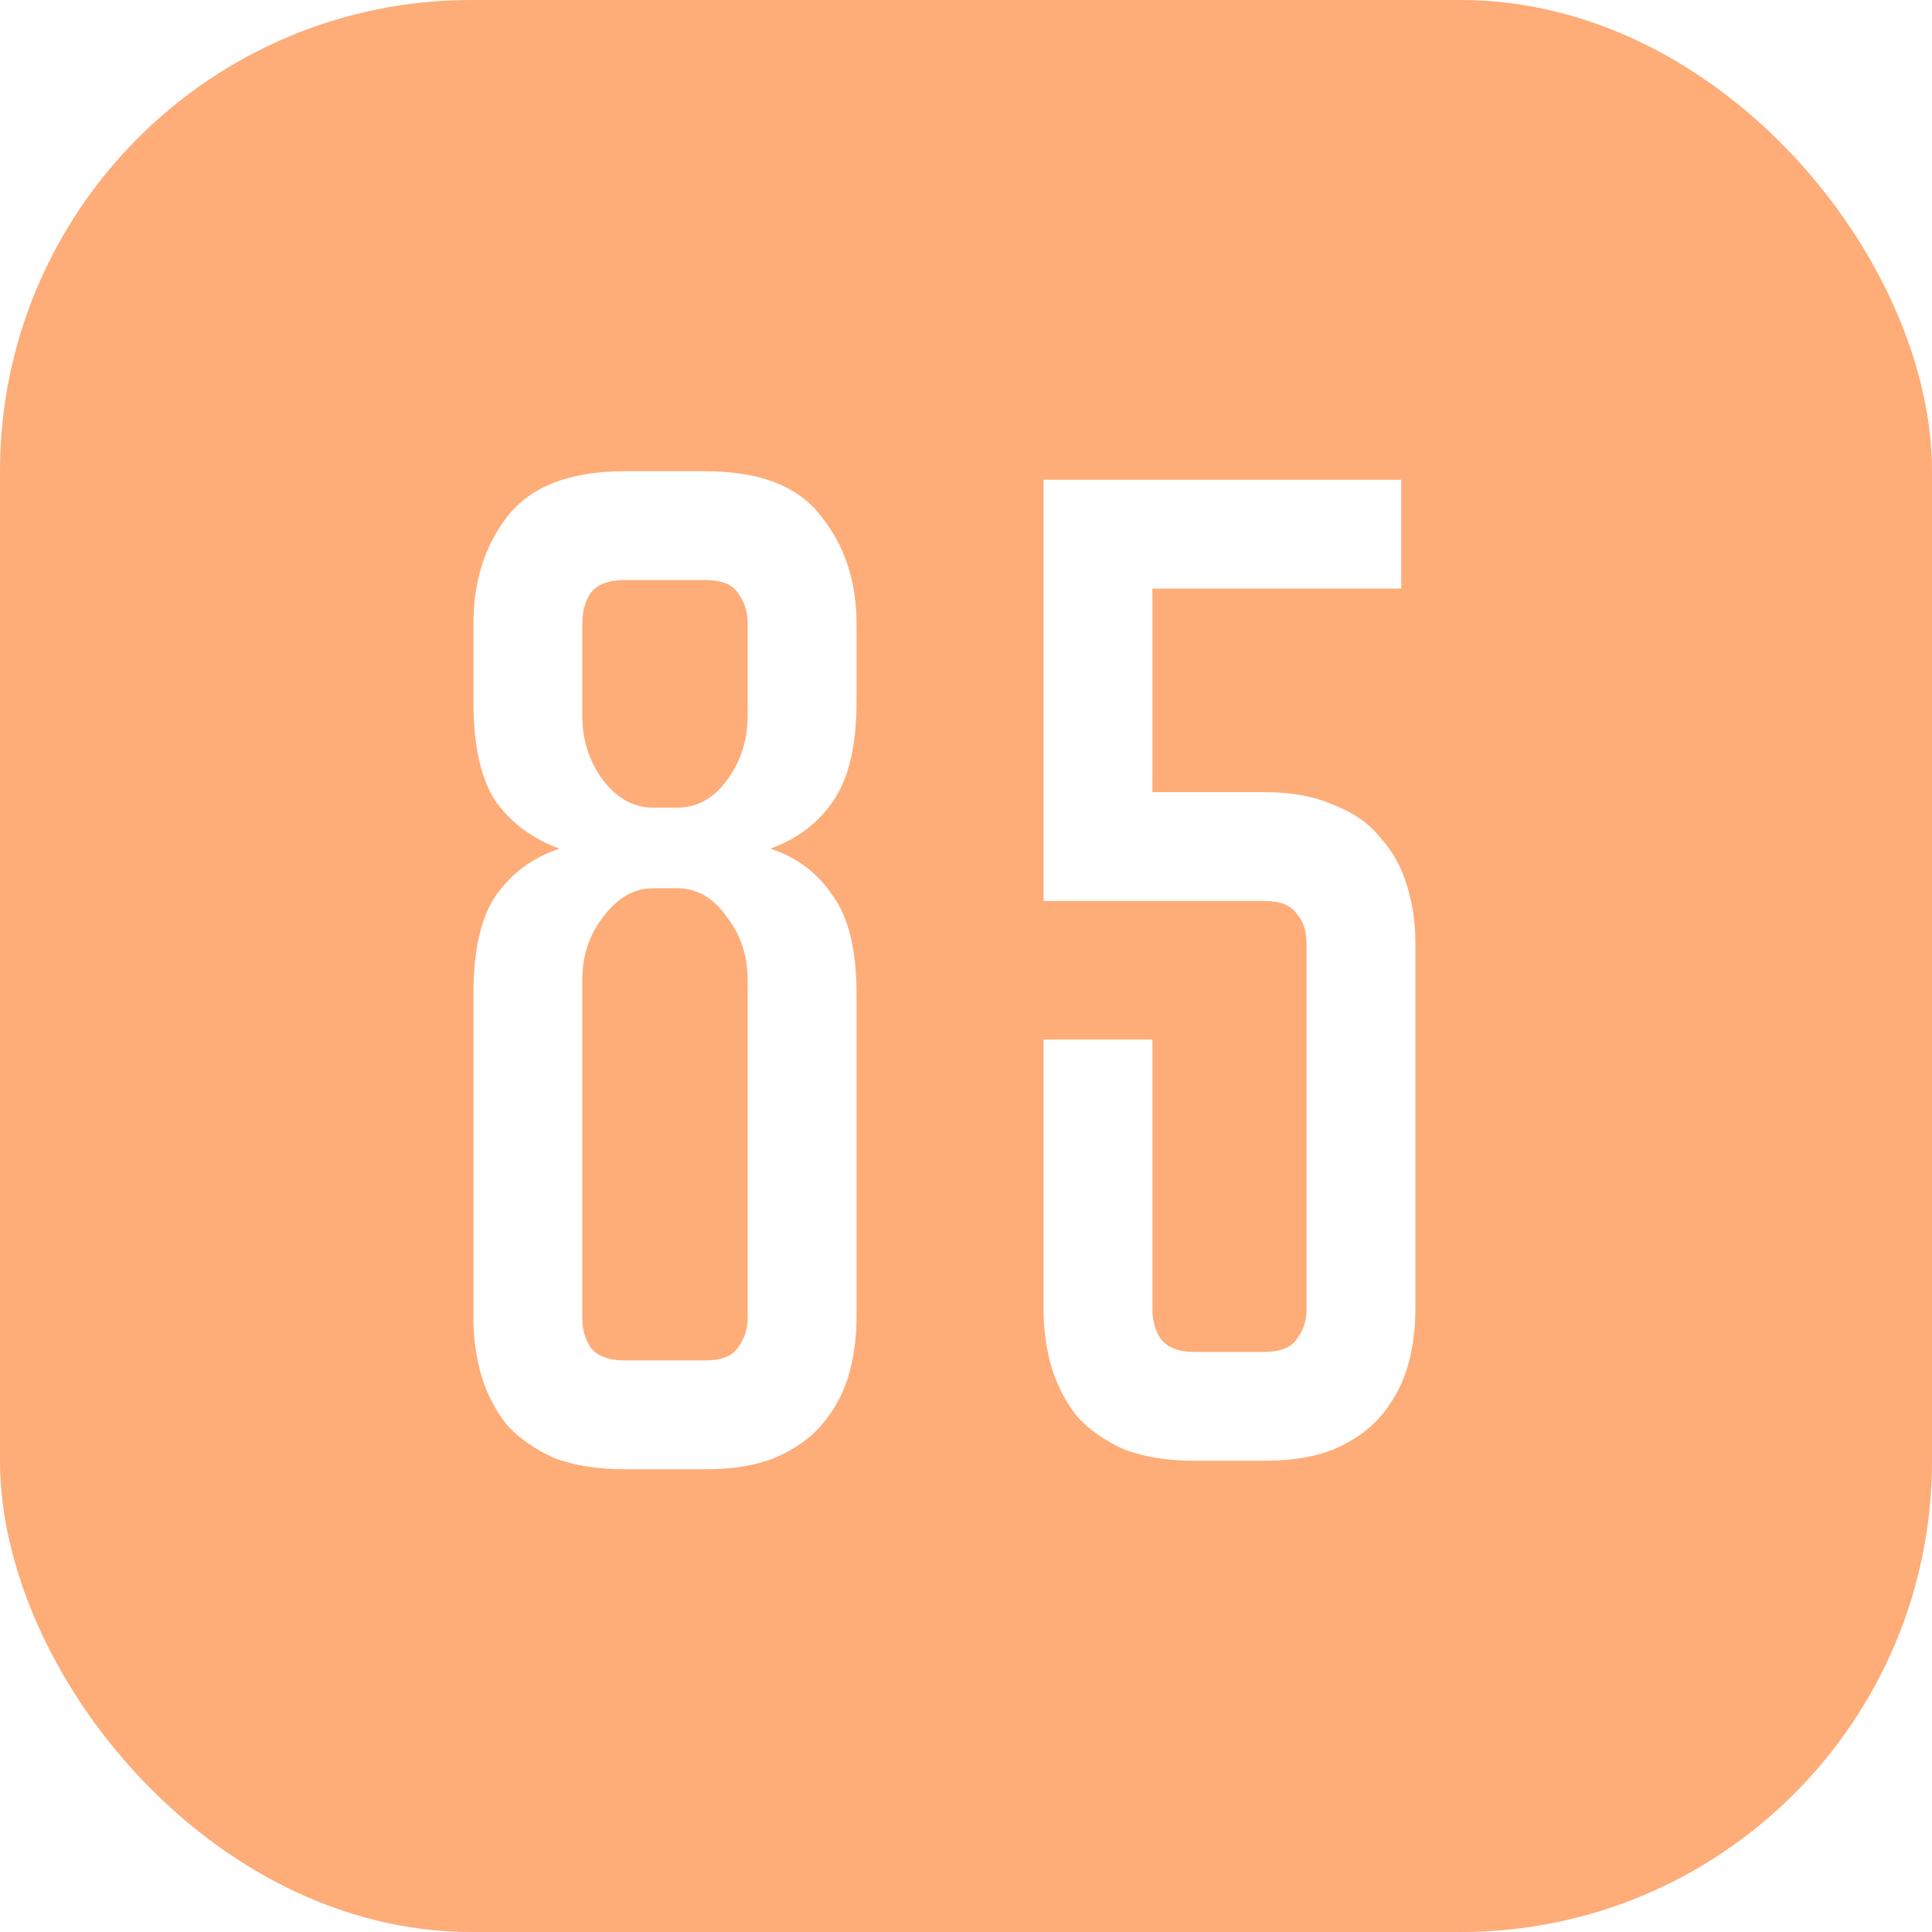 <?xml version="1.0" encoding="UTF-8"?> <svg xmlns="http://www.w3.org/2000/svg" width="41" height="41" viewBox="0 0 41 41" fill="none"> <g filter="url(#filter0_i_3_56)"> <rect width="41" height="41" rx="10" fill="#FEAC78"></rect> </g> <path d="M18.177 27.97C18.177 28.41 18.117 28.83 17.997 29.23C17.877 29.61 17.687 29.95 17.427 30.25C17.187 30.53 16.857 30.76 16.437 30.94C16.037 31.1 15.547 31.18 14.967 31.18H13.257C12.677 31.18 12.177 31.1 11.757 30.94C11.357 30.76 11.027 30.53 10.767 30.25C10.527 29.95 10.347 29.61 10.227 29.23C10.107 28.83 10.047 28.41 10.047 27.97V21.1C10.047 20.16 10.207 19.46 10.527 19C10.867 18.52 11.317 18.19 11.877 18.01C11.317 17.81 10.867 17.48 10.527 17.02C10.207 16.54 10.047 15.83 10.047 14.89V13.24C10.047 12.34 10.287 11.58 10.767 10.96C11.267 10.32 12.097 10 13.257 10H14.967C16.127 10 16.947 10.32 17.427 10.96C17.927 11.58 18.177 12.34 18.177 13.24V14.89C18.177 15.83 18.007 16.54 17.667 17.02C17.347 17.48 16.907 17.81 16.347 18.01C16.907 18.19 17.347 18.52 17.667 19C18.007 19.46 18.177 20.16 18.177 21.1V27.97ZM15.867 20.8C15.867 20.28 15.717 19.83 15.417 19.45C15.137 19.05 14.787 18.85 14.367 18.85H13.857C13.457 18.85 13.107 19.05 12.807 19.45C12.507 19.83 12.357 20.28 12.357 20.8V27.97C12.357 28.21 12.417 28.42 12.537 28.6C12.677 28.78 12.917 28.87 13.257 28.87H14.967C15.307 28.87 15.537 28.78 15.657 28.6C15.797 28.42 15.867 28.21 15.867 27.97V20.8ZM15.867 13.24C15.867 12.98 15.797 12.76 15.657 12.58C15.537 12.4 15.307 12.31 14.967 12.31H13.257C12.917 12.31 12.677 12.4 12.537 12.58C12.417 12.76 12.357 12.98 12.357 13.24V15.19C12.357 15.71 12.507 16.17 12.807 16.57C13.107 16.95 13.457 17.14 13.857 17.14H14.367C14.787 17.14 15.137 16.95 15.417 16.57C15.717 16.17 15.867 15.71 15.867 15.19V13.24ZM24.456 12.49V16.81H26.826C27.407 16.81 27.896 16.9 28.297 17.08C28.716 17.24 29.047 17.47 29.287 17.77C29.547 18.05 29.736 18.39 29.857 18.79C29.977 19.17 30.037 19.58 30.037 20.02V27.79C30.037 28.23 29.977 28.65 29.857 29.05C29.736 29.43 29.547 29.77 29.287 30.07C29.047 30.35 28.716 30.58 28.297 30.76C27.896 30.92 27.407 31 26.826 31H25.357C24.776 31 24.276 30.92 23.857 30.76C23.456 30.58 23.127 30.35 22.866 30.07C22.627 29.77 22.447 29.43 22.326 29.05C22.206 28.65 22.146 28.23 22.146 27.79V22.06H24.456V27.79C24.456 28.03 24.517 28.24 24.637 28.42C24.776 28.6 25.017 28.69 25.357 28.69H26.826C27.166 28.69 27.396 28.6 27.517 28.42C27.657 28.24 27.727 28.03 27.727 27.79V20.02C27.727 19.76 27.657 19.55 27.517 19.39C27.396 19.21 27.166 19.12 26.826 19.12H22.146V10.18H29.736V12.49H24.456Z" fill="white"></path> <defs> <filter id="filter0_i_3_56" x="0" y="0" width="41" height="41" filterUnits="userSpaceOnUse" color-interpolation-filters="sRGB"> <feFlood flood-opacity="0" result="BackgroundImageFix"></feFlood> <feBlend mode="normal" in="SourceGraphic" in2="BackgroundImageFix" result="shape"></feBlend> <feColorMatrix in="SourceAlpha" type="matrix" values="0 0 0 0 0 0 0 0 0 0 0 0 0 0 0 0 0 0 127 0" result="hardAlpha"></feColorMatrix> <feOffset></feOffset> <feGaussianBlur stdDeviation="10"></feGaussianBlur> <feComposite in2="hardAlpha" operator="arithmetic" k2="-1" k3="1"></feComposite> <feColorMatrix type="matrix" values="0 0 0 0 1 0 0 0 0 1 0 0 0 0 1 0 0 0 0.55 0"></feColorMatrix> <feBlend mode="normal" in2="shape" result="effect1_innerShadow_3_56"></feBlend> </filter> </defs> </svg> 